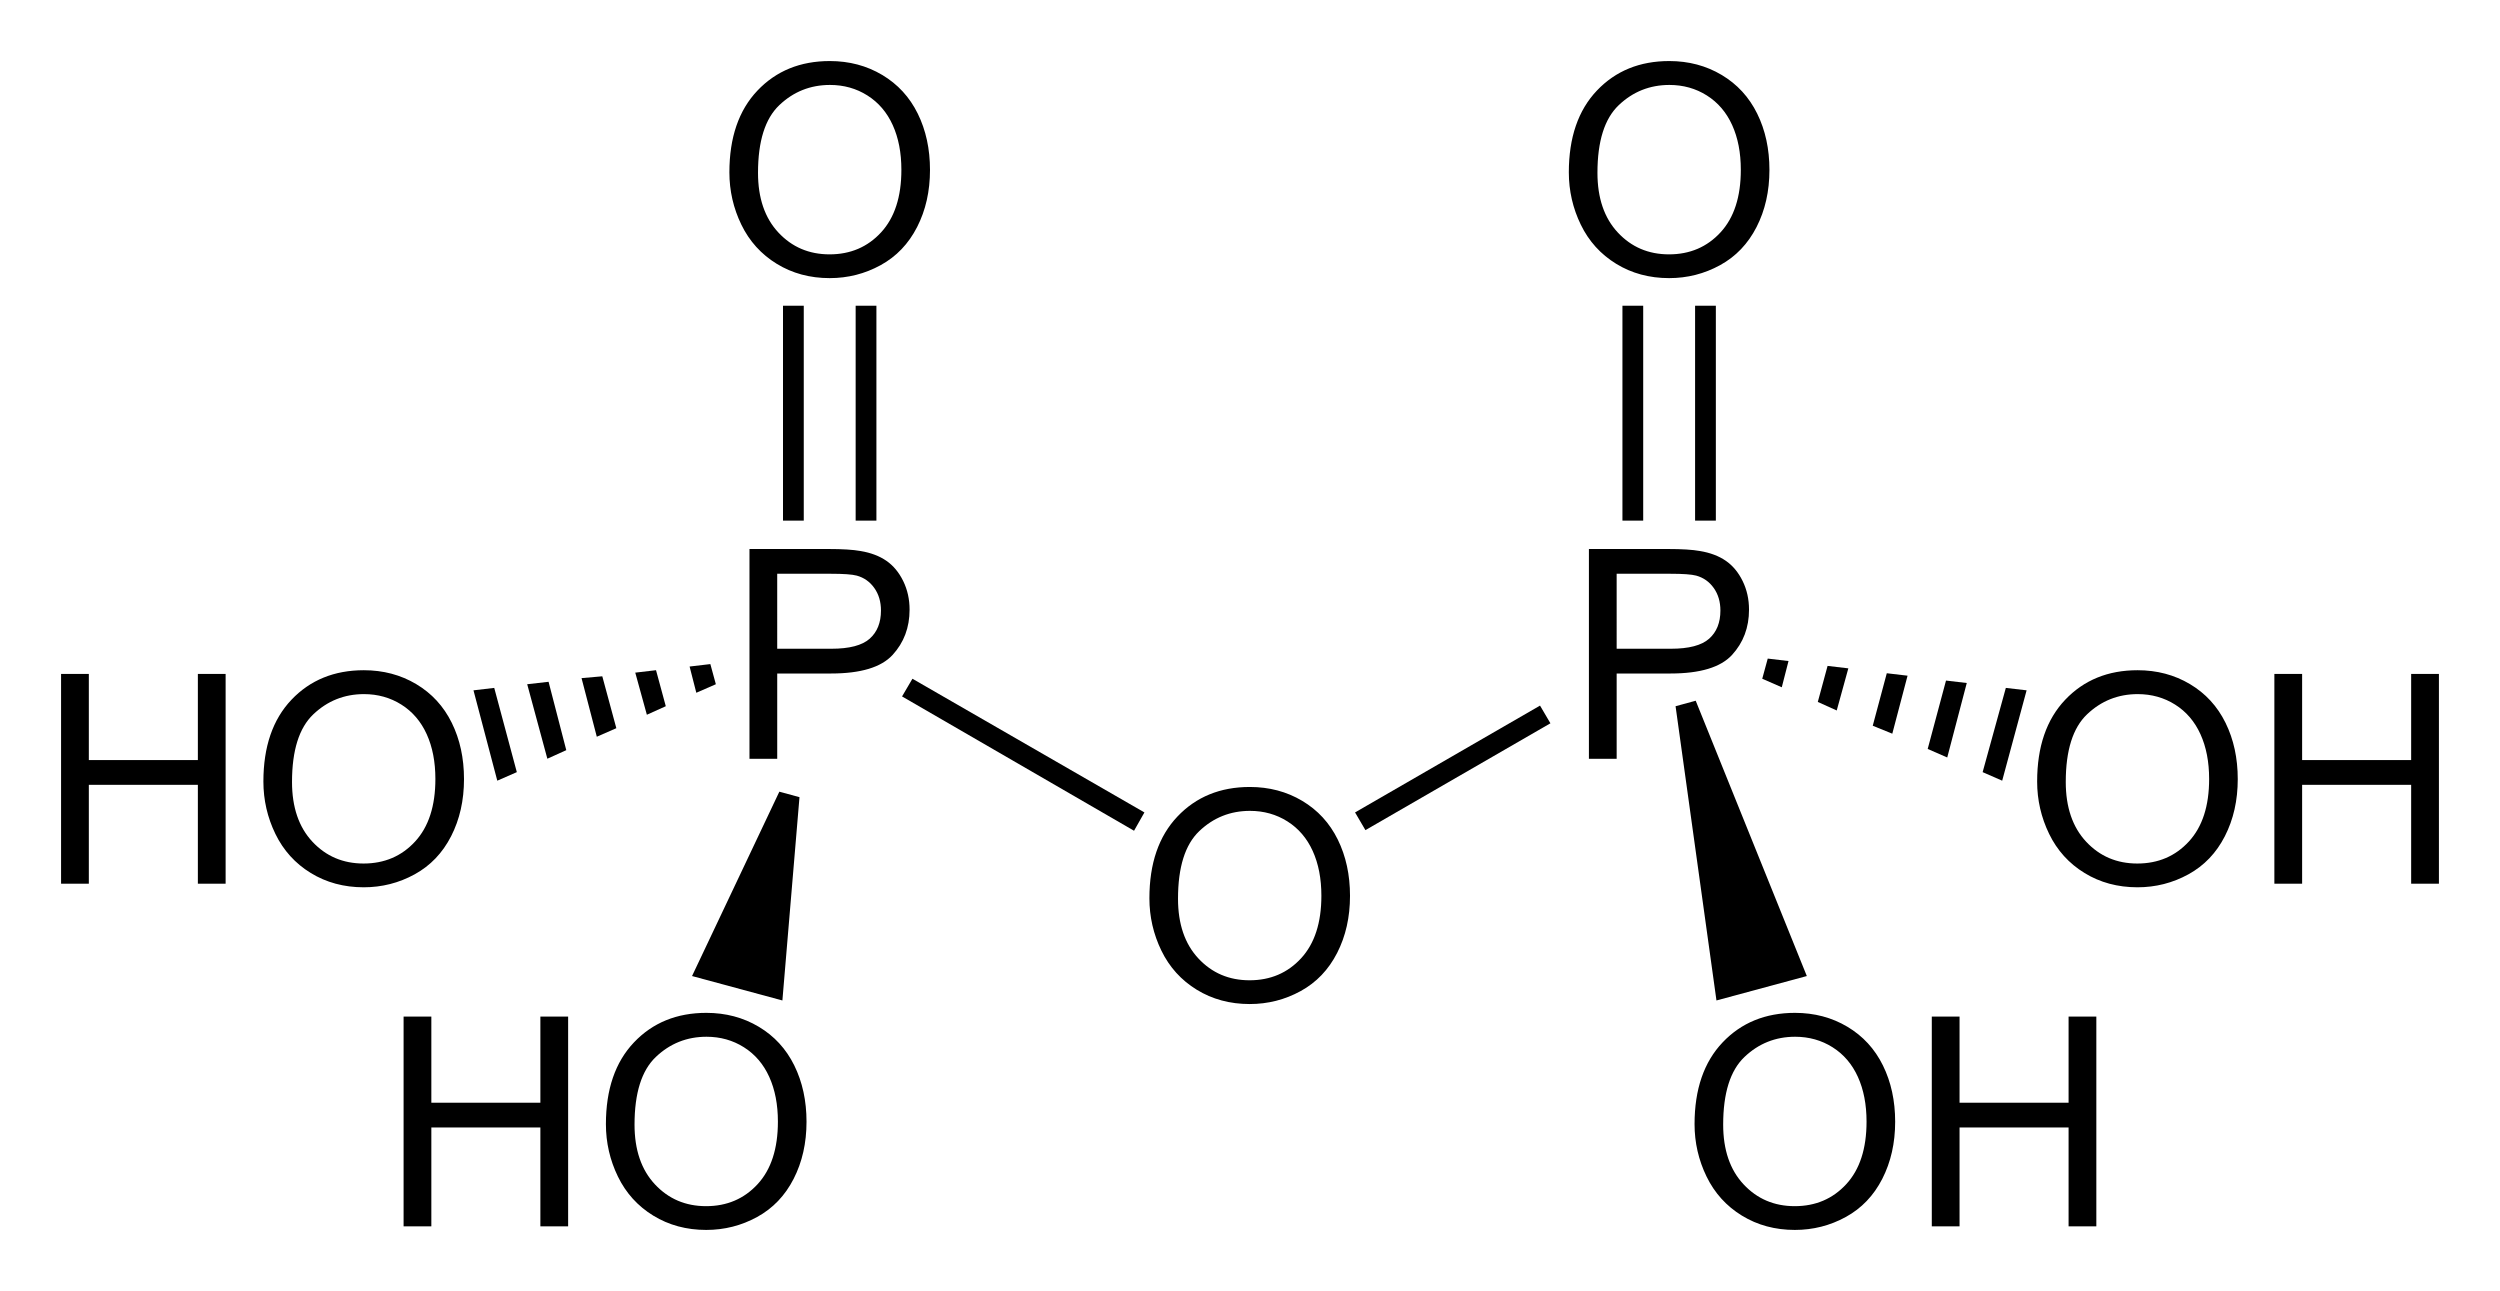 <?xml version="1.0" encoding="utf-8"?>
<!-- Generator: Adobe Illustrator 13.0.2, SVG Export Plug-In . SVG Version: 6.00 Build 14948)  -->
<!DOCTYPE svg PUBLIC "-//W3C//DTD SVG 1.1//EN" "http://www.w3.org/Graphics/SVG/1.1/DTD/svg11.dtd">
<svg version="1.1" id="Ebene_1" xmlns="http://www.w3.org/2000/svg" xmlns:xlink="http://www.w3.org/1999/xlink" x="0px" y="0px"
	 width="204.75px" height="105.73px" viewBox="0 0 204.75 105.73" enable-background="new 0 0 204.75 105.73" xml:space="preserve">
<g>
	<path d="M5.002,72.375v-17.18h2.273v7.055h8.93v-7.055h2.273v17.18h-2.273v-8.098h-8.93v8.098H5.002z"/>
	<path d="M21.572,64.008c0-2.852,0.766-5.084,2.297-6.697s3.508-2.42,5.93-2.42c1.586,0,3.016,0.379,4.289,1.137
		s2.244,1.814,2.912,3.17s1.002,2.893,1.002,4.611c0,1.742-0.352,3.301-1.055,4.676s-1.699,2.416-2.988,3.123
		s-2.68,1.061-4.172,1.061c-1.617,0-3.063-0.391-4.336-1.172s-2.238-1.848-2.895-3.199S21.572,65.516,21.572,64.008z M23.916,64.043
		c0,2.07,0.557,3.701,1.67,4.893s2.51,1.787,4.189,1.787c1.711,0,3.119-0.602,4.225-1.805s1.658-2.91,1.658-5.121
		c0-1.398-0.236-2.619-0.709-3.662s-1.164-1.852-2.074-2.426s-1.932-0.861-3.064-0.861c-1.609,0-2.994,0.553-4.154,1.658
		S23.916,61.457,23.916,64.043z"/>
</g>
<g>
	<path d="M61.382,62.144v-17.18h6.48c1.141,0,2.012,0.055,2.613,0.164c0.844,0.141,1.551,0.408,2.121,0.803s1.029,0.947,1.377,1.658
		s0.521,1.492,0.521,2.344c0,1.461-0.465,2.697-1.395,3.709s-2.609,1.518-5.039,1.518h-4.406v6.984H61.382z M63.655,53.132h4.441
		c1.469,0,2.512-0.273,3.129-0.82s0.926-1.316,0.926-2.309c0-0.719-0.182-1.334-0.545-1.846s-0.842-0.85-1.436-1.014
		c-0.383-0.102-1.09-0.152-2.121-0.152h-4.395V53.132z"/>
</g>
<polygon points="58.178,54.389 58.628,56.038 57.028,56.738 56.478,54.589 "/>
<polygon points="53.728,54.889 54.528,57.839 52.978,58.538 52.028,55.089 "/>
<polygon points="49.328,55.389 50.478,59.639 48.878,60.339 47.628,55.538 "/>
<polygon points="44.928,55.839 46.378,61.438 44.828,62.139 43.178,56.038 "/>
<polygon points="40.478,56.339 42.328,63.238 40.728,63.938 38.778,56.538 "/>
<g>
	<path d="M94.136,73.57c0-2.852,0.766-5.084,2.297-6.697s3.508-2.42,5.93-2.42c1.586,0,3.016,0.379,4.289,1.137
		s2.244,1.814,2.912,3.17s1.002,2.893,1.002,4.611c0,1.742-0.352,3.301-1.055,4.676s-1.699,2.416-2.988,3.123
		s-2.68,1.061-4.172,1.061c-1.617,0-3.063-0.391-4.336-1.172s-2.238-1.848-2.895-3.199S94.136,75.078,94.136,73.57z M96.479,73.605
		c0,2.07,0.557,3.701,1.67,4.893s2.51,1.787,4.189,1.787c1.711,0,3.119-0.602,4.225-1.805s1.658-2.91,1.658-5.121
		c0-1.398-0.236-2.619-0.709-3.662s-1.164-1.852-2.074-2.426s-1.932-0.861-3.064-0.861c-1.609,0-2.994,0.553-4.154,1.658
		S96.479,71.02,96.479,73.605z"/>
</g>
<polygon points="93.728,66.538 92.878,68.038 73.878,57.038 74.728,55.589 "/>
<g>
	<path d="M130.132,62.144v-17.18h6.48c1.141,0,2.012,0.055,2.613,0.164c0.844,0.141,1.551,0.408,2.121,0.803
		s1.029,0.947,1.377,1.658s0.521,1.492,0.521,2.344c0,1.461-0.465,2.697-1.395,3.709s-2.609,1.518-5.039,1.518h-4.406v6.984H130.132
		z M132.405,53.132h4.441c1.469,0,2.512-0.273,3.129-0.82s0.926-1.316,0.926-2.309c0-0.719-0.182-1.334-0.545-1.846
		s-0.842-0.85-1.436-1.014c-0.383-0.102-1.09-0.152-2.121-0.152h-4.395V53.132z"/>
</g>
<polygon points="126.128,57.788 126.979,59.238 111.828,67.988 110.979,66.538 "/>
<g>
	<path d="M166.842,64.008c0-2.852,0.766-5.084,2.297-6.697s3.508-2.42,5.93-2.42c1.586,0,3.016,0.379,4.289,1.137
		s2.244,1.814,2.912,3.17s1.002,2.893,1.002,4.611c0,1.742-0.352,3.301-1.055,4.676s-1.699,2.416-2.988,3.123
		s-2.68,1.061-4.172,1.061c-1.617,0-3.063-0.391-4.336-1.172s-2.238-1.848-2.895-3.199S166.842,65.516,166.842,64.008z
		 M169.186,64.043c0,2.07,0.557,3.701,1.67,4.893s2.51,1.787,4.189,1.787c1.711,0,3.119-0.602,4.225-1.805s1.658-2.91,1.658-5.121
		c0-1.398-0.236-2.619-0.709-3.662s-1.164-1.852-2.074-2.426s-1.932-0.861-3.064-0.861c-1.609,0-2.994,0.553-4.154,1.658
		S169.186,61.457,169.186,64.043z"/>
	<path d="M186.271,72.375v-17.18h2.273v7.055h8.93v-7.055h2.273v17.18h-2.273v-8.098h-8.93v8.098H186.271z"/>
</g>
<polygon points="165.979,56.538 163.979,63.938 162.378,63.238 164.278,56.339 "/>
<polygon points="161.078,55.938 159.479,62.038 157.878,61.339 159.378,55.738 "/>
<polygon points="156.229,55.339 154.979,60.089 153.378,59.438 154.528,55.139 "/>
<polygon points="151.378,54.738 150.428,58.188 148.878,57.488 149.678,54.538 "/>
<polygon points="146.479,54.139 145.928,56.288 144.328,55.589 144.778,53.938 "/>
<g>
	<path d="M59.737,14.117c0-2.852,0.766-5.084,2.297-6.697S65.542,5,67.964,5c1.586,0,3.016,0.379,4.289,1.137
		s2.244,1.814,2.912,3.17s1.002,2.893,1.002,4.611c0,1.742-0.352,3.301-1.055,4.676s-1.699,2.416-2.988,3.123
		s-2.68,1.061-4.172,1.061c-1.617,0-3.063-0.391-4.336-1.172s-2.238-1.848-2.895-3.199S59.737,15.625,59.737,14.117z M62.081,14.152
		c0,2.07,0.557,3.701,1.67,4.893s2.51,1.787,4.189,1.787c1.711,0,3.119-0.602,4.225-1.805s1.658-2.91,1.658-5.121
		c0-1.398-0.236-2.619-0.709-3.662S71.95,8.393,71.04,7.818s-1.932-0.861-3.064-0.861c-1.609,0-2.994,0.553-4.154,1.658
		S62.081,11.566,62.081,14.152z"/>
</g>
<rect x="64.128" y="25.039" width="1.7" height="17.6"/>
<rect x="70.078" y="25.039" width="1.7" height="17.6"/>
<g>
	<path d="M128.487,14.117c0-2.852,0.766-5.084,2.297-6.697S134.292,5,136.714,5c1.586,0,3.016,0.379,4.289,1.137
		s2.244,1.814,2.912,3.17s1.002,2.893,1.002,4.611c0,1.742-0.352,3.301-1.055,4.676s-1.699,2.416-2.988,3.123
		s-2.68,1.061-4.172,1.061c-1.617,0-3.063-0.391-4.336-1.172s-2.238-1.848-2.895-3.199S128.487,15.625,128.487,14.117z
		 M130.831,14.152c0,2.07,0.557,3.701,1.67,4.893s2.51,1.787,4.189,1.787c1.711,0,3.119-0.602,4.225-1.805s1.658-2.91,1.658-5.121
		c0-1.398-0.236-2.619-0.709-3.662s-1.164-1.852-2.074-2.426s-1.932-0.861-3.064-0.861c-1.609,0-2.994,0.553-4.154,1.658
		S130.831,11.566,130.831,14.152z"/>
</g>
<rect x="132.878" y="25.039" width="1.7" height="17.6"/>
<rect x="138.828" y="25.039" width="1.7" height="17.6"/>
<g>
	<path d="M33.054,100.438v-17.18h2.273v7.055h8.93v-7.055h2.273v17.18h-2.273V92.34h-8.93v8.098H33.054z"/>
	<path d="M49.624,92.07c0-2.852,0.766-5.084,2.297-6.697s3.508-2.42,5.93-2.42c1.586,0,3.016,0.379,4.289,1.137
		s2.244,1.814,2.912,3.17s1.002,2.893,1.002,4.611c0,1.742-0.352,3.301-1.055,4.676s-1.699,2.416-2.988,3.123
		s-2.68,1.061-4.172,1.061c-1.617,0-3.063-0.391-4.336-1.172s-2.238-1.848-2.895-3.199S49.624,93.578,49.624,92.07z M51.968,92.105
		c0,2.07,0.557,3.701,1.67,4.893s2.51,1.787,4.189,1.787c1.711,0,3.119-0.602,4.225-1.805s1.658-2.91,1.658-5.121
		c0-1.398-0.236-2.619-0.709-3.662s-1.164-1.852-2.074-2.426s-1.932-0.861-3.064-0.861c-1.609,0-2.994,0.553-4.154,1.658
		S51.968,89.52,51.968,92.105z"/>
</g>
<polygon points="64.078,81.938 56.678,79.938 63.828,64.839 65.478,65.288 "/>
<g>
	<path d="M138.784,92.07c0-2.852,0.766-5.084,2.297-6.697s3.508-2.42,5.93-2.42c1.586,0,3.016,0.379,4.289,1.137
		s2.244,1.814,2.912,3.17s1.002,2.893,1.002,4.611c0,1.742-0.352,3.301-1.055,4.676s-1.699,2.416-2.988,3.123
		s-2.68,1.061-4.172,1.061c-1.617,0-3.063-0.391-4.336-1.172s-2.238-1.848-2.895-3.199S138.784,93.578,138.784,92.07z
		 M141.128,92.105c0,2.07,0.557,3.701,1.67,4.893s2.51,1.787,4.189,1.787c1.711,0,3.119-0.602,4.225-1.805s1.658-2.91,1.658-5.121
		c0-1.398-0.236-2.619-0.709-3.662s-1.164-1.852-2.074-2.426s-1.932-0.861-3.064-0.861c-1.609,0-2.994,0.553-4.154,1.658
		S141.128,89.52,141.128,92.105z"/>
	<path d="M158.214,100.438v-17.18h2.273v7.055h8.93v-7.055h2.273v17.18h-2.273V92.34h-8.93v8.098H158.214z"/>
</g>
<polygon points="147.979,79.938 140.578,81.938 137.229,57.839 138.878,57.389 "/>
</svg>
